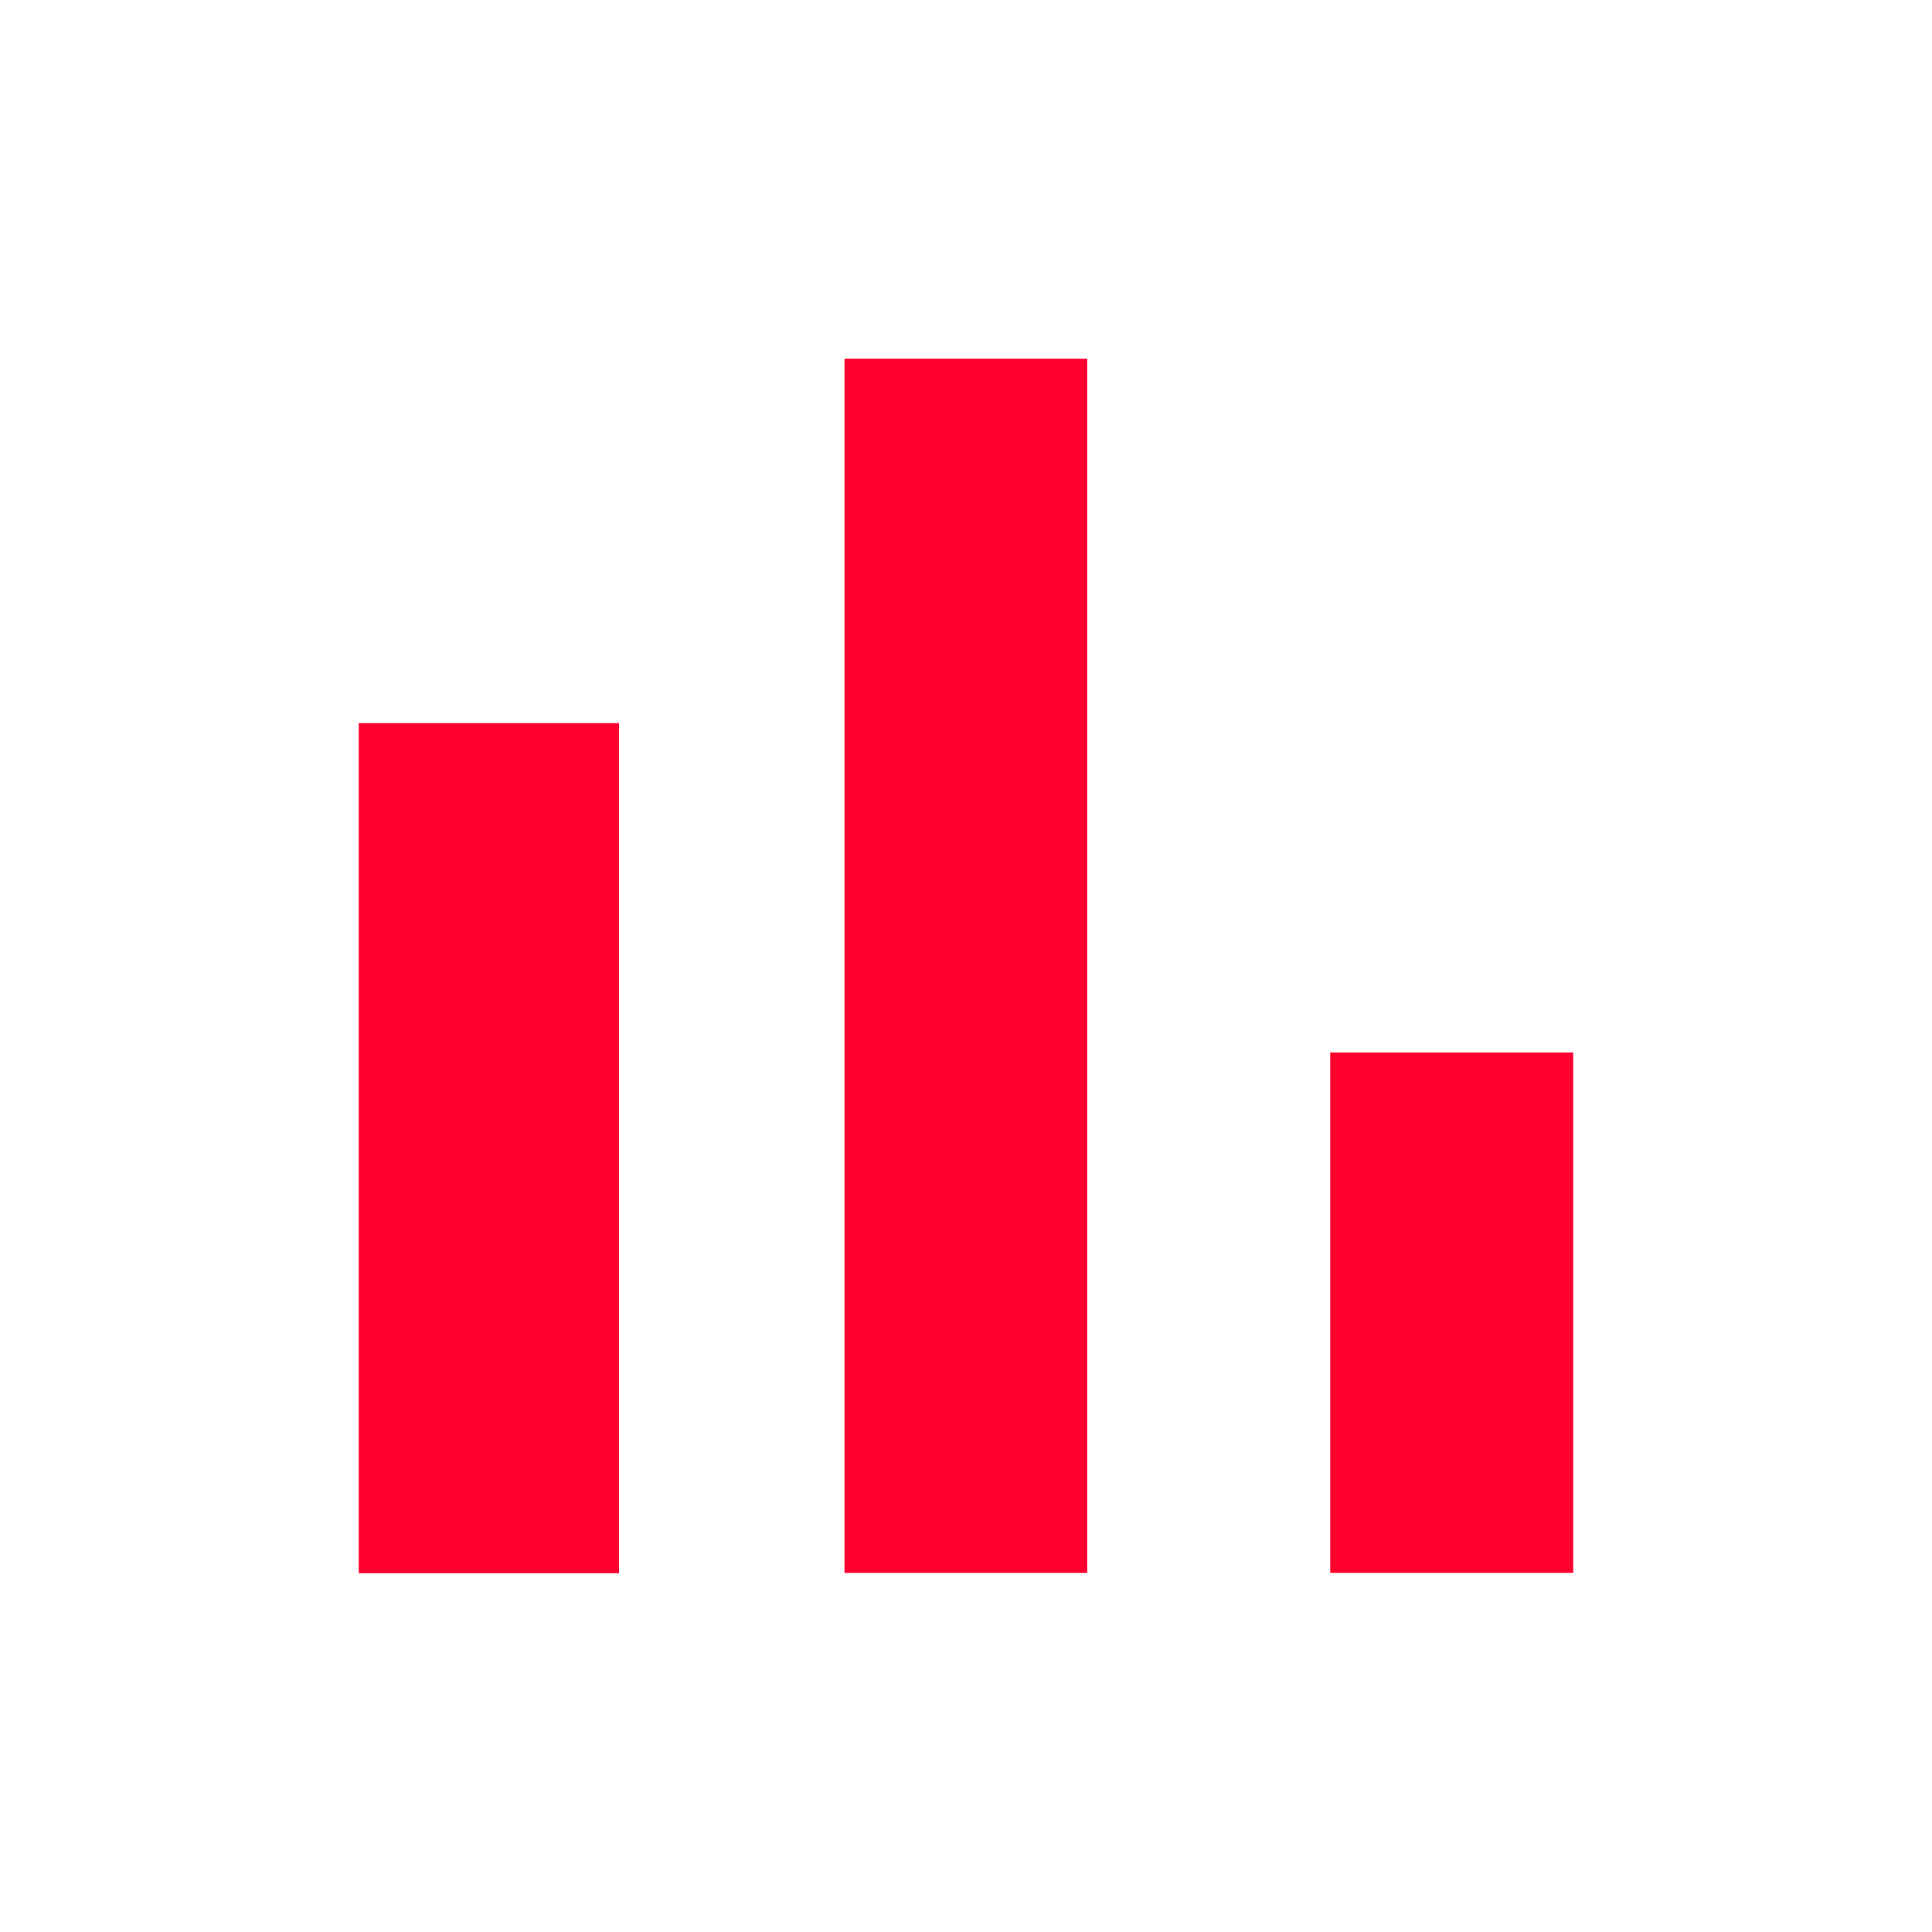 <svg xmlns="http://www.w3.org/2000/svg" xmlns:xlink="http://www.w3.org/1999/xlink" width="44" height="44" viewBox="0 0 44 44">
  <defs>
    <clipPath id="clip-rapor-yonetimi">
      <rect width="44" height="44"/>
    </clipPath>
  </defs>
  <g id="rapor-yonetimi" clip-path="url(#clip-rapor-yonetimi)">
    <path id="Path_92856" data-name="Path 92856" d="M60.21,1249.588h5.928v19.36H60.21v-19.36Zm11.062-8.3H76.8v27.652H71.272Zm11.062,15.8h5.534v11.852H82.334Z" transform="translate(-52.039 -1233.119)" fill="#ff002e" fill-rule="evenodd"/>
  </g>
</svg>

